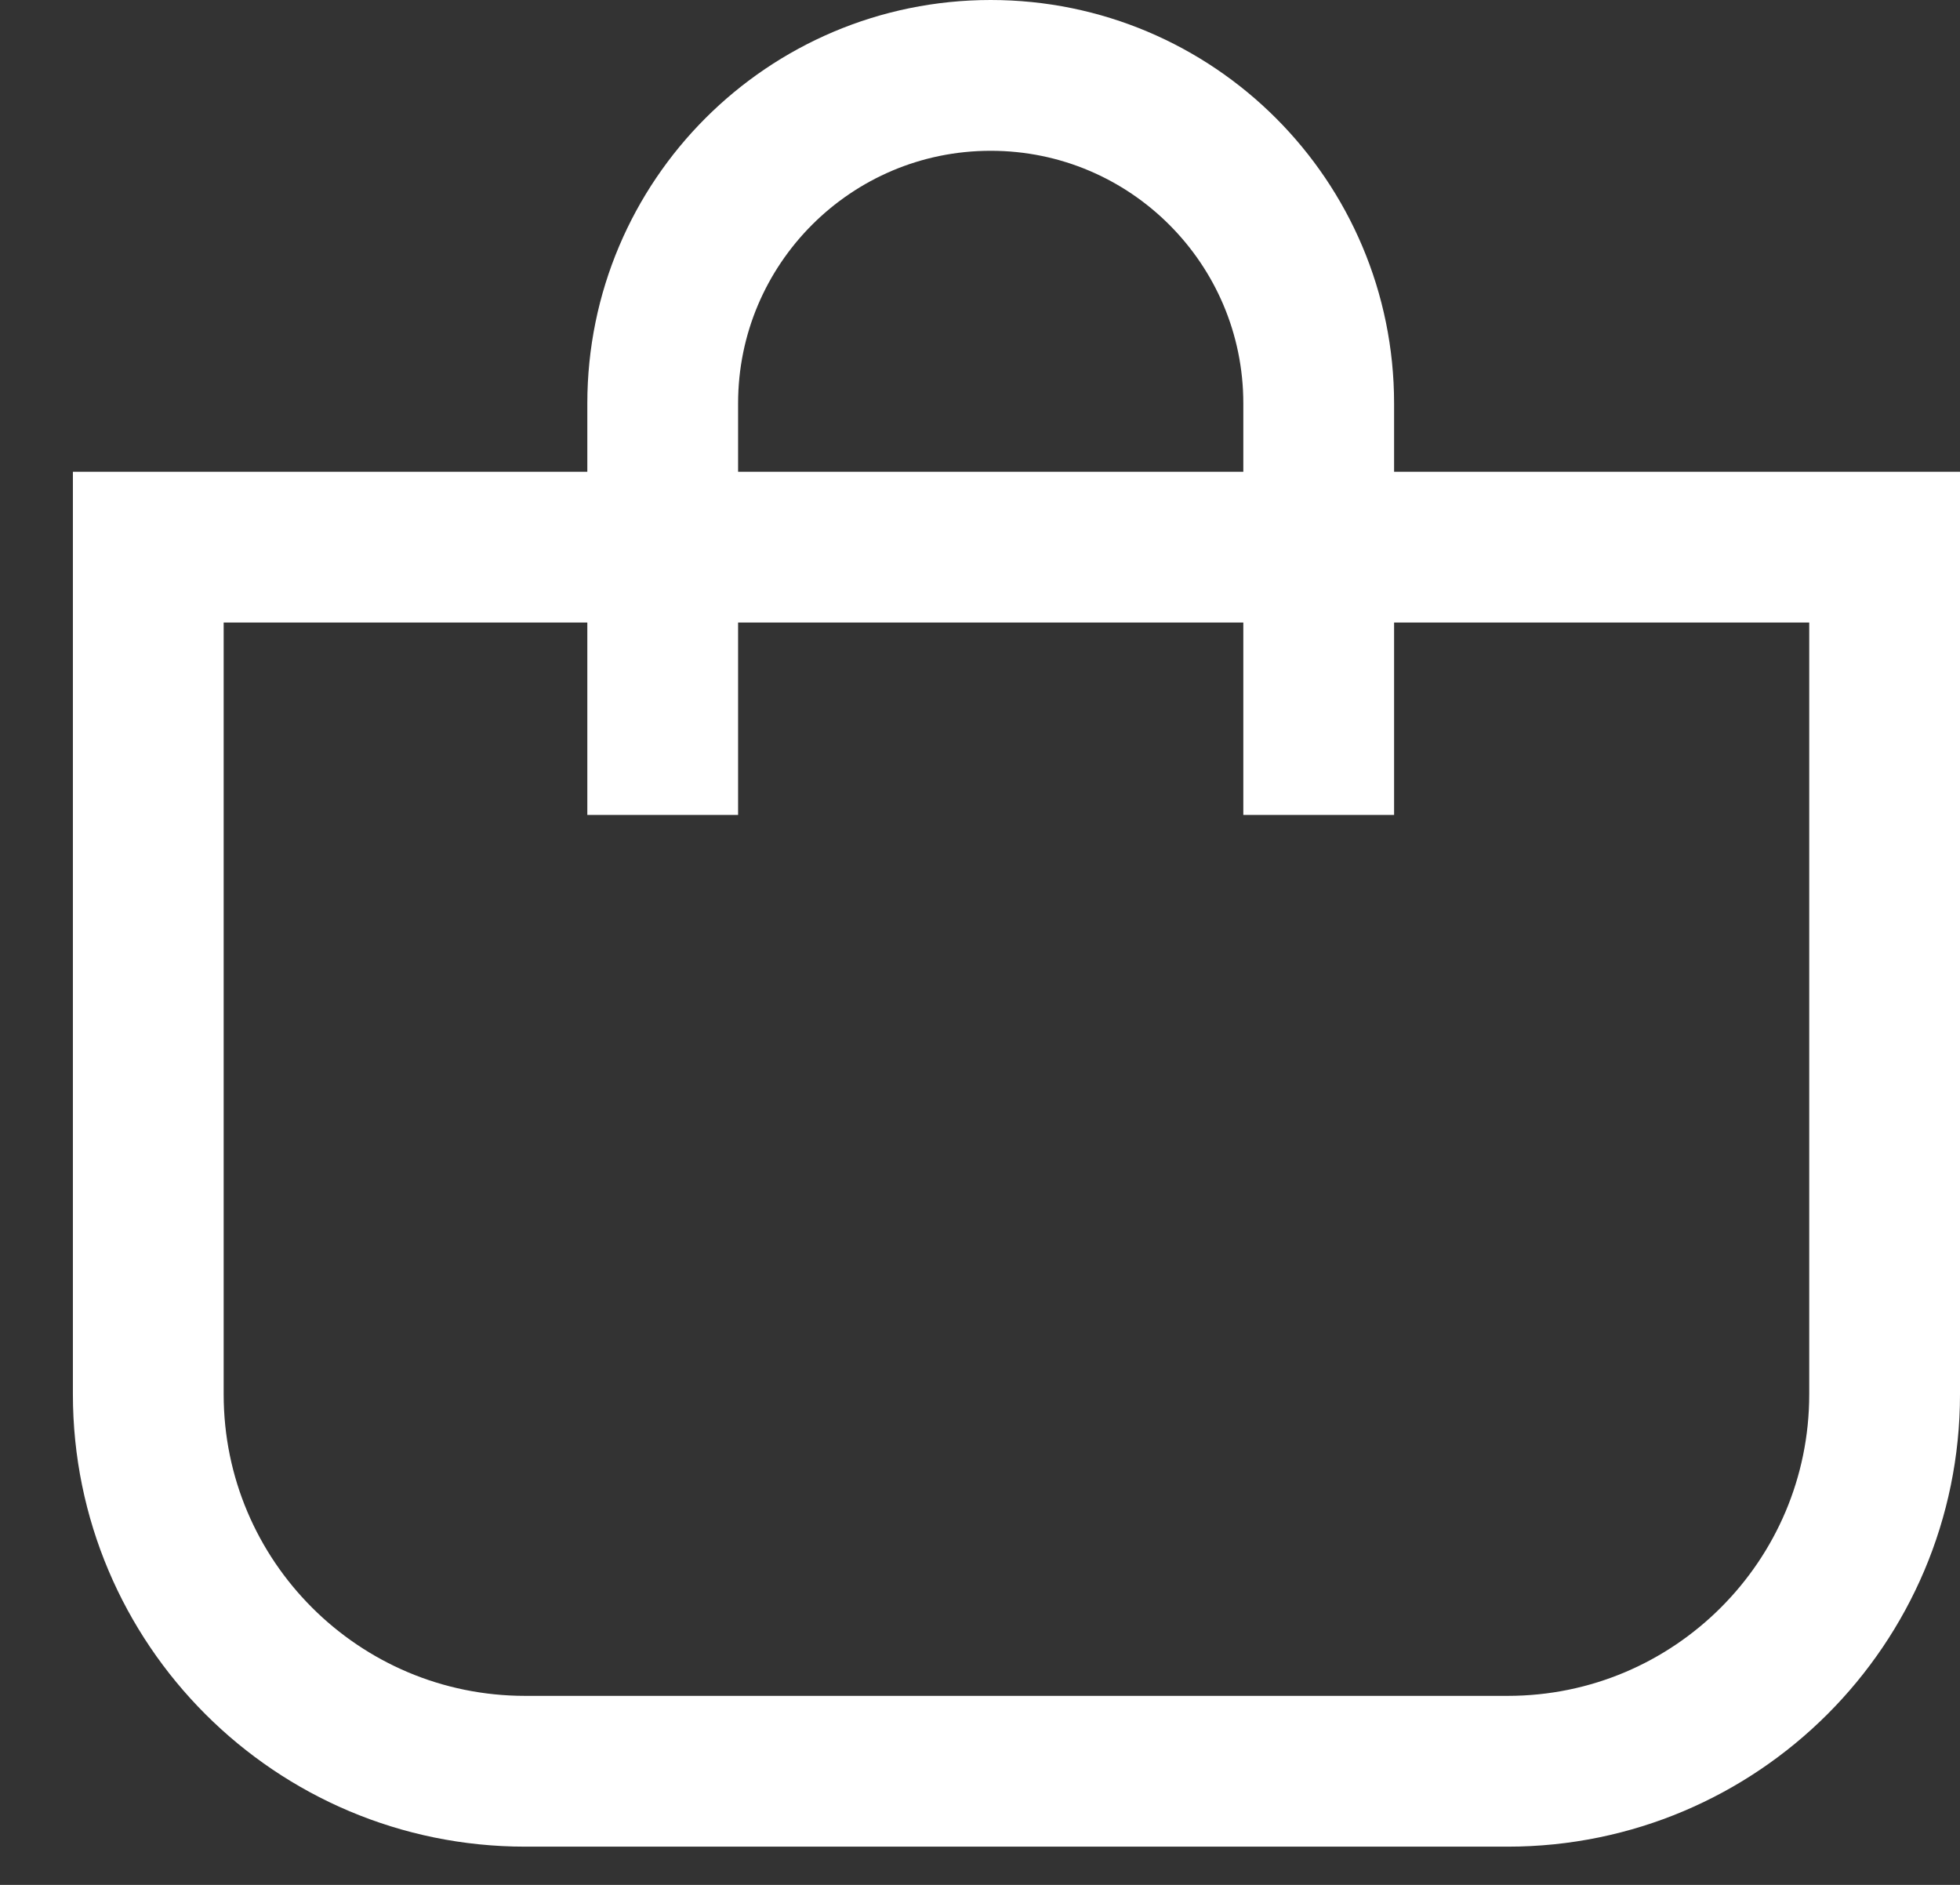 <svg width="26" height="25" viewBox="0 0 26 25" fill="none" xmlns="http://www.w3.org/2000/svg">
<rect x="0" y="0" width="26" height="25" fill="#333333" stroke="none"/>
<path d="M8.791 10.809V5.351C8.791 2.948 10.739 1 13.142 1V1C15.545 1 17.493 2.948 17.493 5.351V10.809M1.967 7.257H25V18.493C25 21.254 22.761 23.493 20 23.493H6.967C4.205 23.493 1.967 21.254 1.967 18.493V7.257Z" stroke="white" stroke-width="2"/>
</svg>
